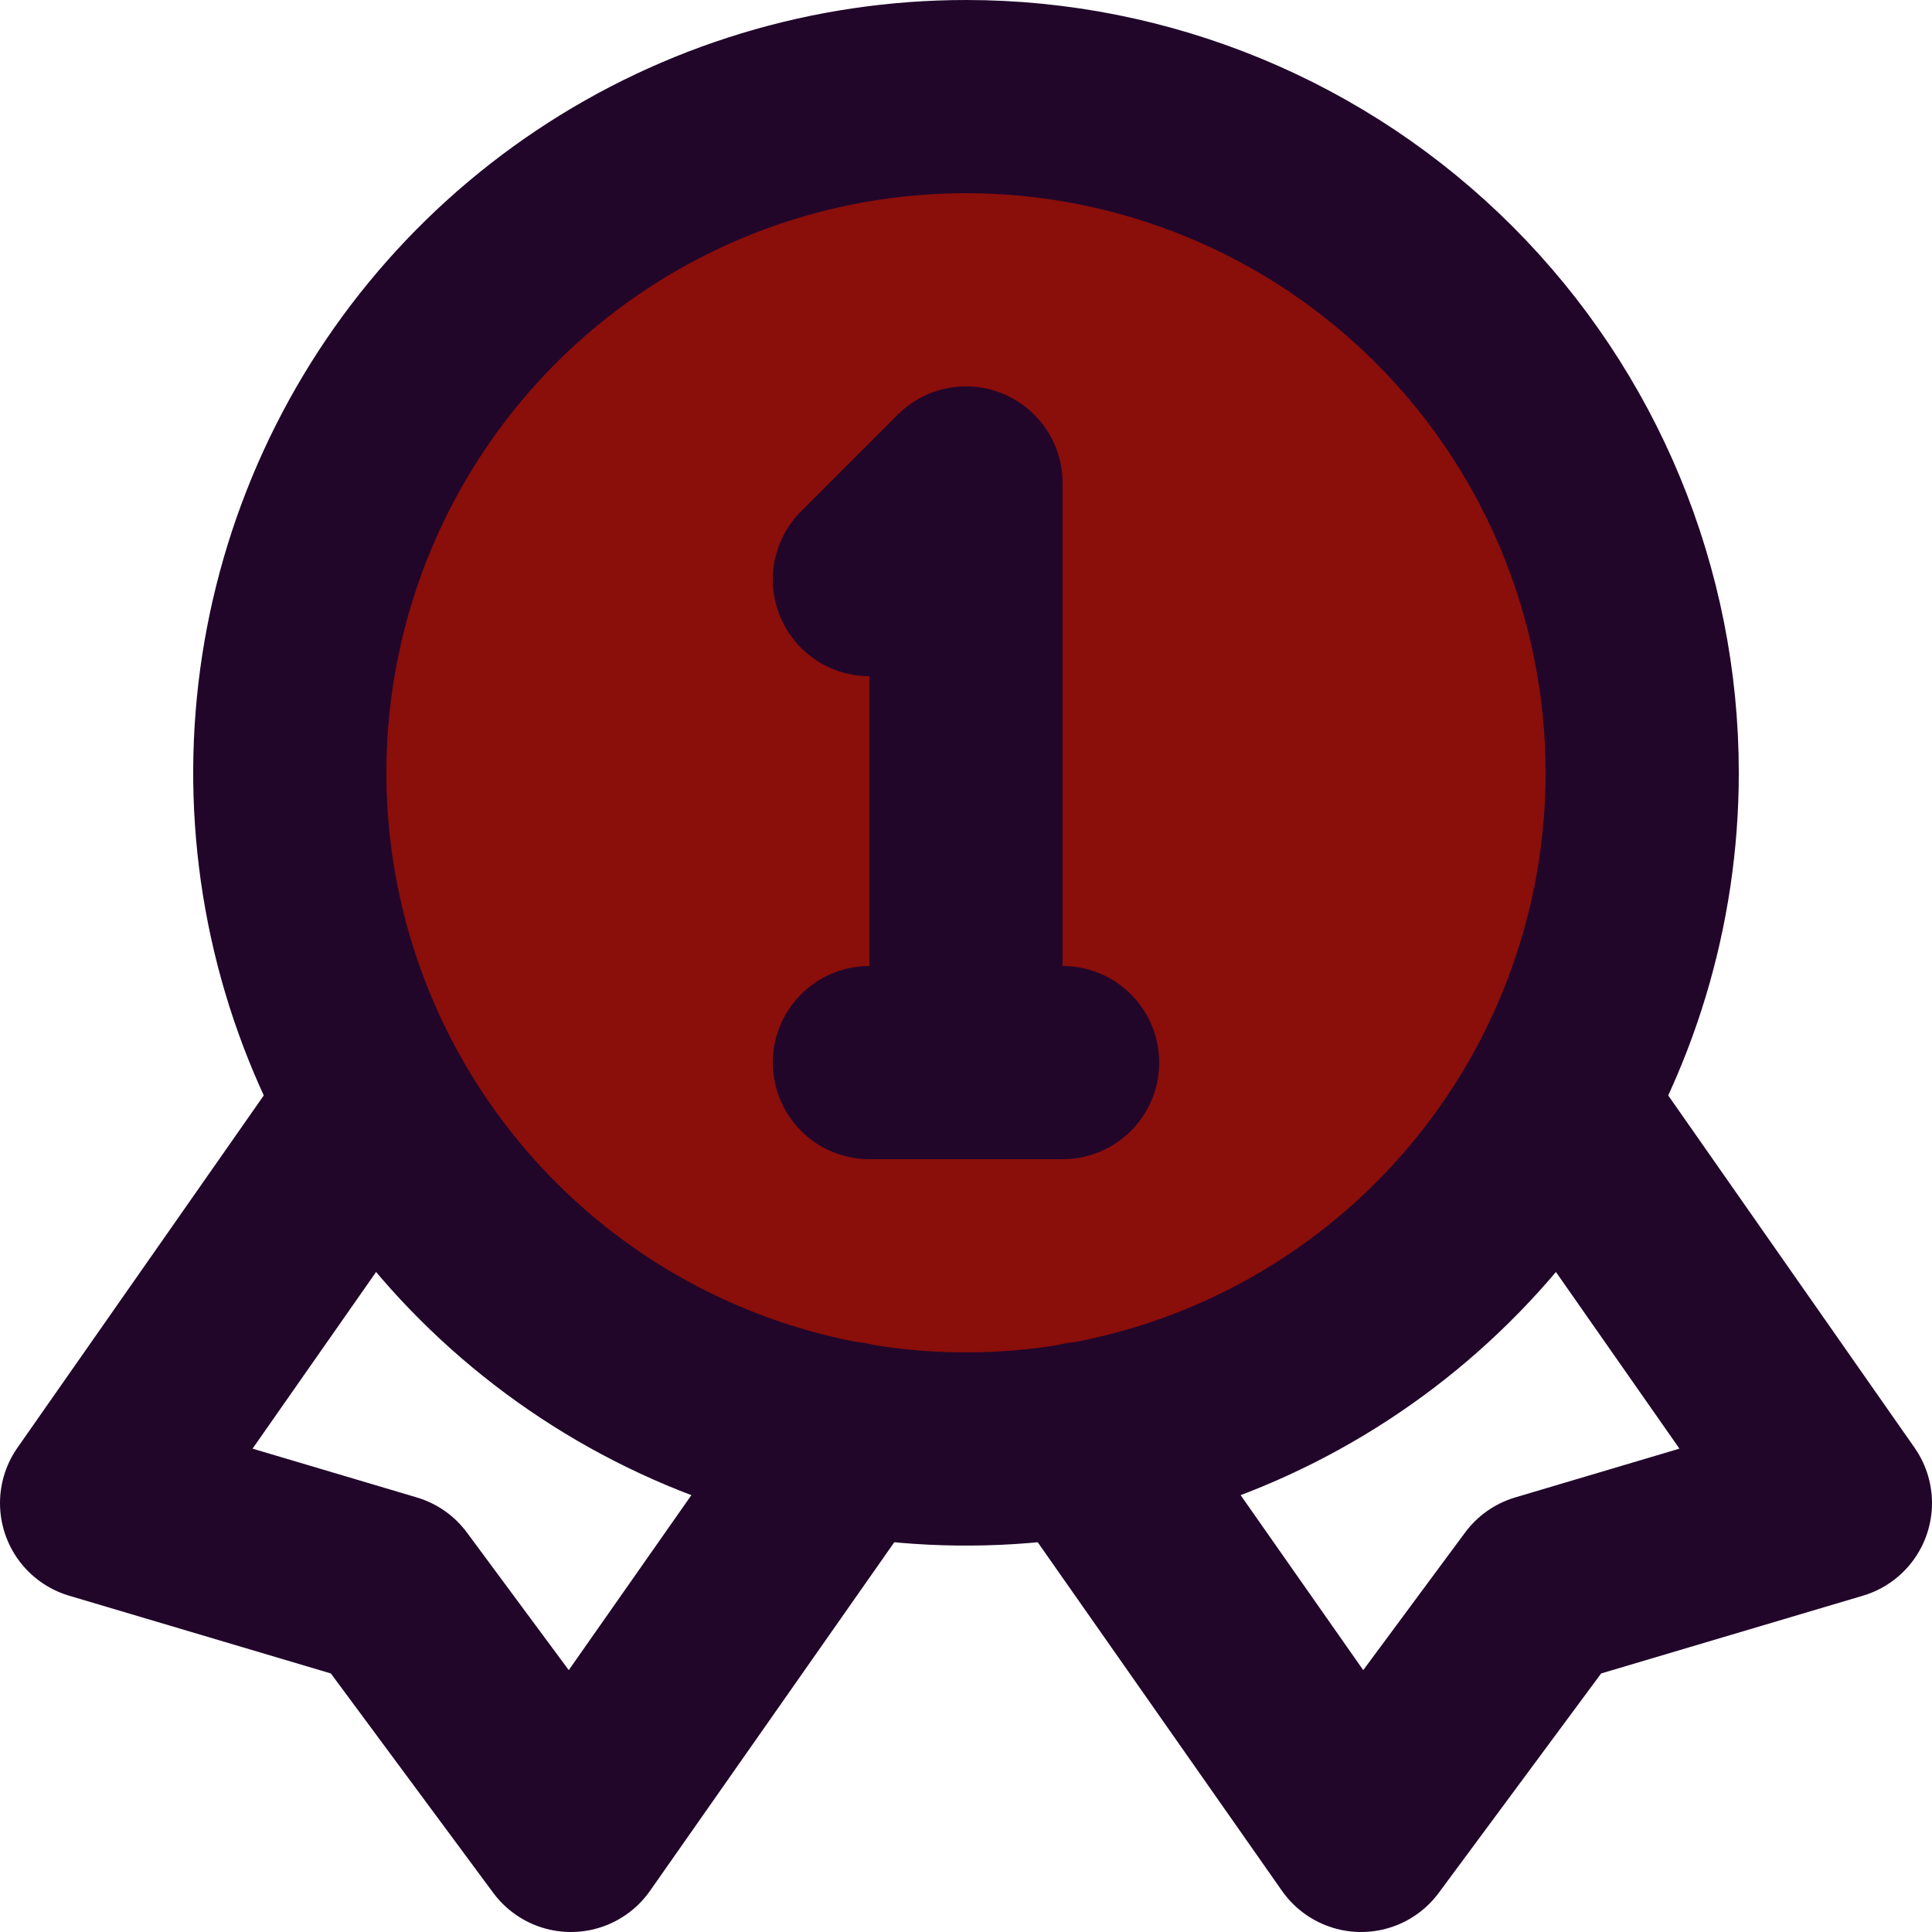 <svg width="800" height="800" viewBox="0 0 800 800" fill="none" xmlns="http://www.w3.org/2000/svg">
<g clip-path="url(#clip0_2242_63)">
<path d="M400 600C554.64 600 680 474.64 680 320C680 165.36 554.64 40 400 40C245.36 40 120 165.36 120 320C120 474.64 245.36 600 400 600Z" fill="#8A0E0A"/>
<path d="M360 240L400 200V440" stroke="#21062A" stroke-width="80" stroke-linecap="round" stroke-linejoin="round"/>
<path d="M151.6 462.8L40 622.4L161.2 658.4L236.4 760L351.6 595.6" stroke="#21062A" stroke-width="80" stroke-linecap="round" stroke-linejoin="round"/>
<path d="M648.4 462.8L760 622.4L638.8 658.4L563.6 760L448.4 595.6" stroke="#21062A" stroke-width="80" stroke-linecap="round" stroke-linejoin="round"/>
<path d="M360 440H440M400 40C344.621 40 290.486 56.422 244.44 87.189C198.394 117.955 162.506 161.685 141.314 212.849C120.121 264.012 114.576 320.311 125.38 374.625C136.184 428.94 162.851 478.831 202.01 517.99C241.169 557.149 291.06 583.816 345.375 594.62C399.689 605.424 455.988 599.879 507.151 578.686C558.315 557.494 602.045 521.605 632.811 475.56C663.578 429.514 680 375.379 680 320C680 245.739 650.5 174.52 597.99 122.01C545.48 69.5 474.261 40 400 40Z" stroke="#21062A" stroke-width="80" stroke-linecap="round" stroke-linejoin="round"/>
</g>
<defs>
<clipPath id="clip0_2242_63">
<rect width="800" height="800" fill="white"/>
</clipPath>
</defs>
</svg>

